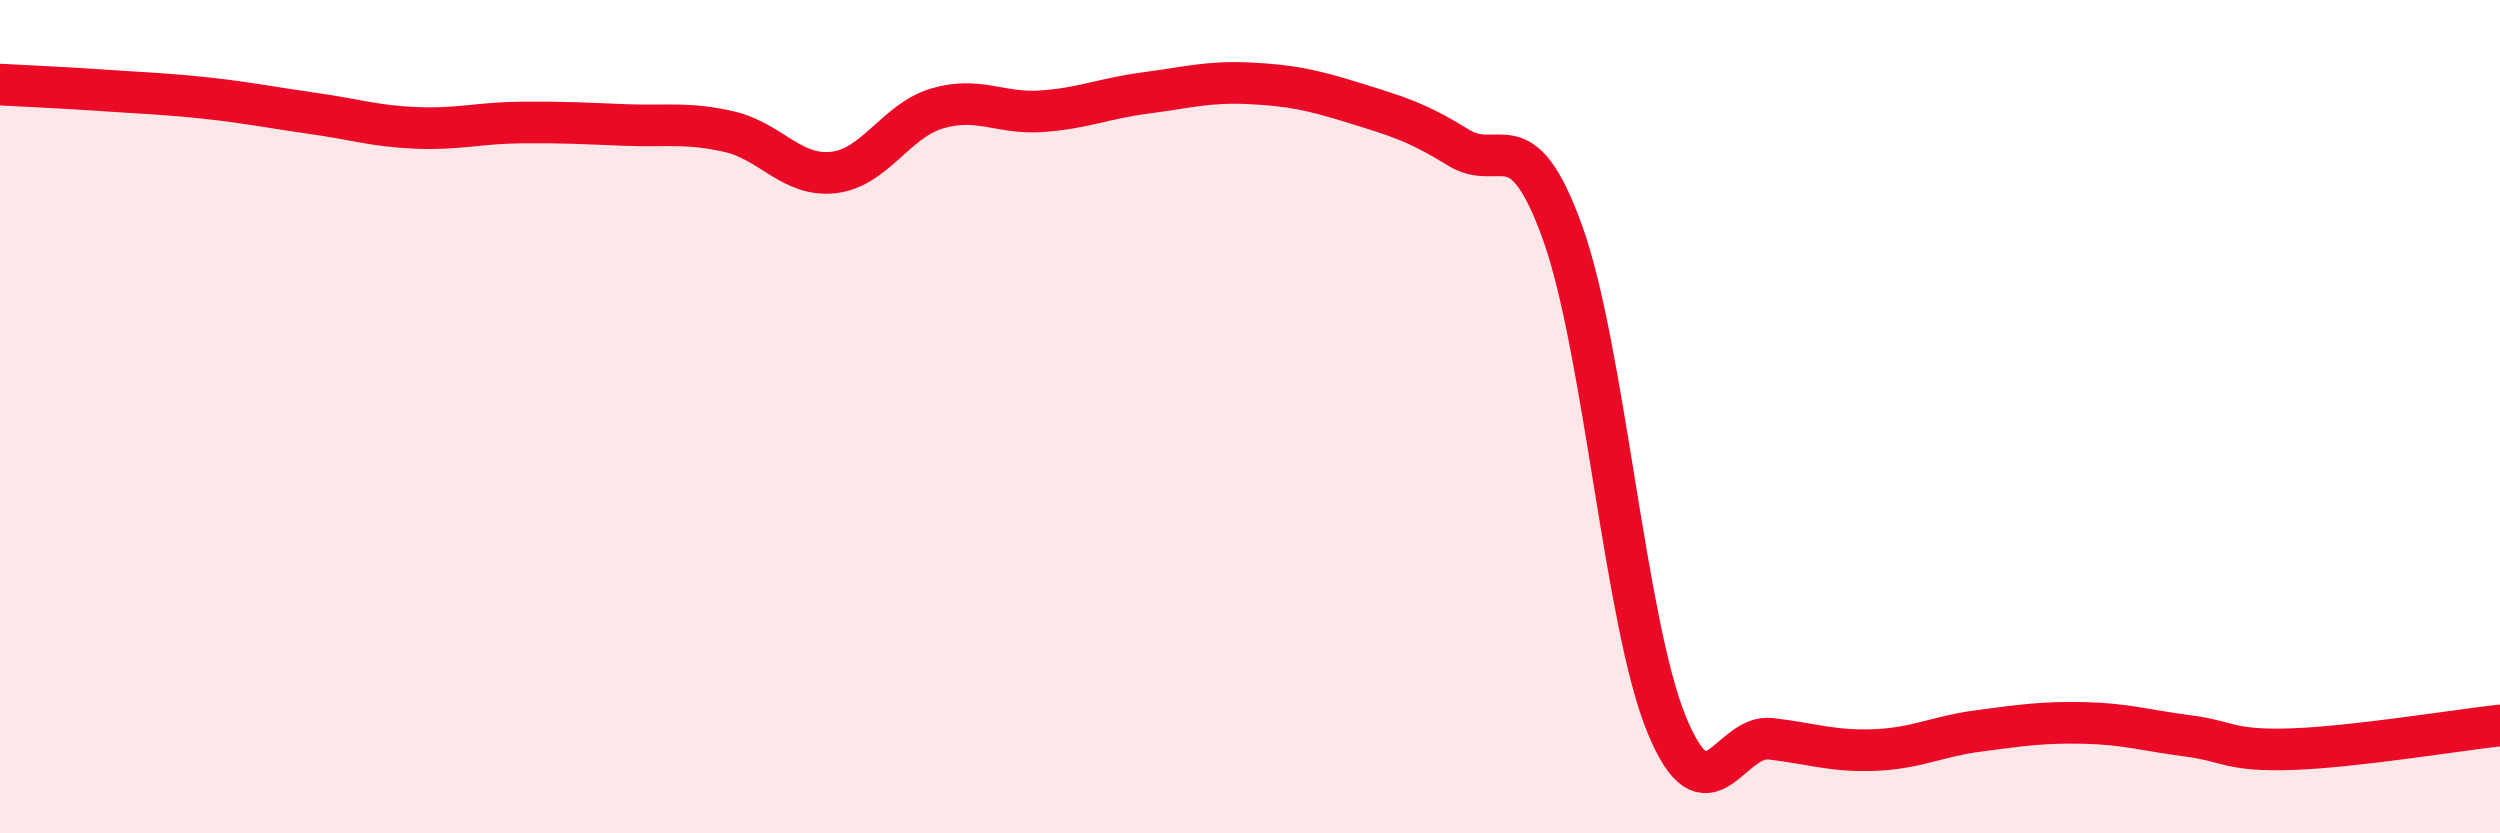 
    <svg width="60" height="20" viewBox="0 0 60 20" xmlns="http://www.w3.org/2000/svg">
      <path
        d="M 0,2.03 C 0.5,2.06 1.5,2.1 2.5,2.17 C 3.5,2.24 4,2.25 5,2.36 C 6,2.47 6.5,2.58 7.5,2.72 C 8.5,2.86 9,3.03 10,3.07 C 11,3.11 11.5,2.95 12.5,2.94 C 13.5,2.93 14,2.96 15,3 C 16,3.04 16.5,2.93 17.5,3.16 C 18.5,3.39 19,4.25 20,4.14 C 21,4.03 21.5,2.89 22.5,2.6 C 23.5,2.31 24,2.74 25,2.67 C 26,2.6 26.5,2.36 27.5,2.23 C 28.5,2.1 29,1.95 30,2 C 31,2.05 31.5,2.16 32.5,2.47 C 33.5,2.78 34,2.92 35,3.54 C 36,4.16 36.5,2.81 37.5,5.58 C 38.5,8.35 39,14.96 40,17.39 C 41,19.82 41.5,17.61 42.5,17.73 C 43.5,17.85 44,18.04 45,18 C 46,17.96 46.5,17.67 47.5,17.54 C 48.5,17.41 49,17.33 50,17.35 C 51,17.37 51.5,17.53 52.5,17.66 C 53.5,17.79 53.5,18.03 55,17.98 C 56.5,17.93 59,17.52 60,17.41L60 20L0 20Z"
        fill="#EB0A25"
        opacity="0.1"
        stroke-linecap="round"
        stroke-linejoin="round"
      />
      <path
        d="M 0,2.03 C 0.5,2.06 1.5,2.1 2.5,2.17 C 3.5,2.24 4,2.25 5,2.36 C 6,2.47 6.5,2.58 7.5,2.72 C 8.5,2.86 9,3.03 10,3.07 C 11,3.11 11.5,2.95 12.5,2.94 C 13.5,2.93 14,2.96 15,3 C 16,3.04 16.5,2.93 17.5,3.16 C 18.5,3.39 19,4.25 20,4.14 C 21,4.03 21.5,2.89 22.5,2.6 C 23.5,2.31 24,2.74 25,2.67 C 26,2.6 26.5,2.36 27.5,2.23 C 28.5,2.1 29,1.95 30,2 C 31,2.05 31.5,2.16 32.5,2.47 C 33.5,2.78 34,2.92 35,3.54 C 36,4.16 36.5,2.81 37.5,5.58 C 38.5,8.35 39,14.96 40,17.39 C 41,19.82 41.5,17.61 42.5,17.73 C 43.5,17.85 44,18.04 45,18 C 46,17.96 46.5,17.67 47.5,17.54 C 48.5,17.41 49,17.33 50,17.35 C 51,17.37 51.5,17.53 52.5,17.66 C 53.5,17.79 53.5,18.03 55,17.98 C 56.5,17.93 59,17.52 60,17.41"
        stroke="#EB0A25"
        stroke-width="1"
        fill="none"
        stroke-linecap="round"
        stroke-linejoin="round"
      />
    </svg>
  